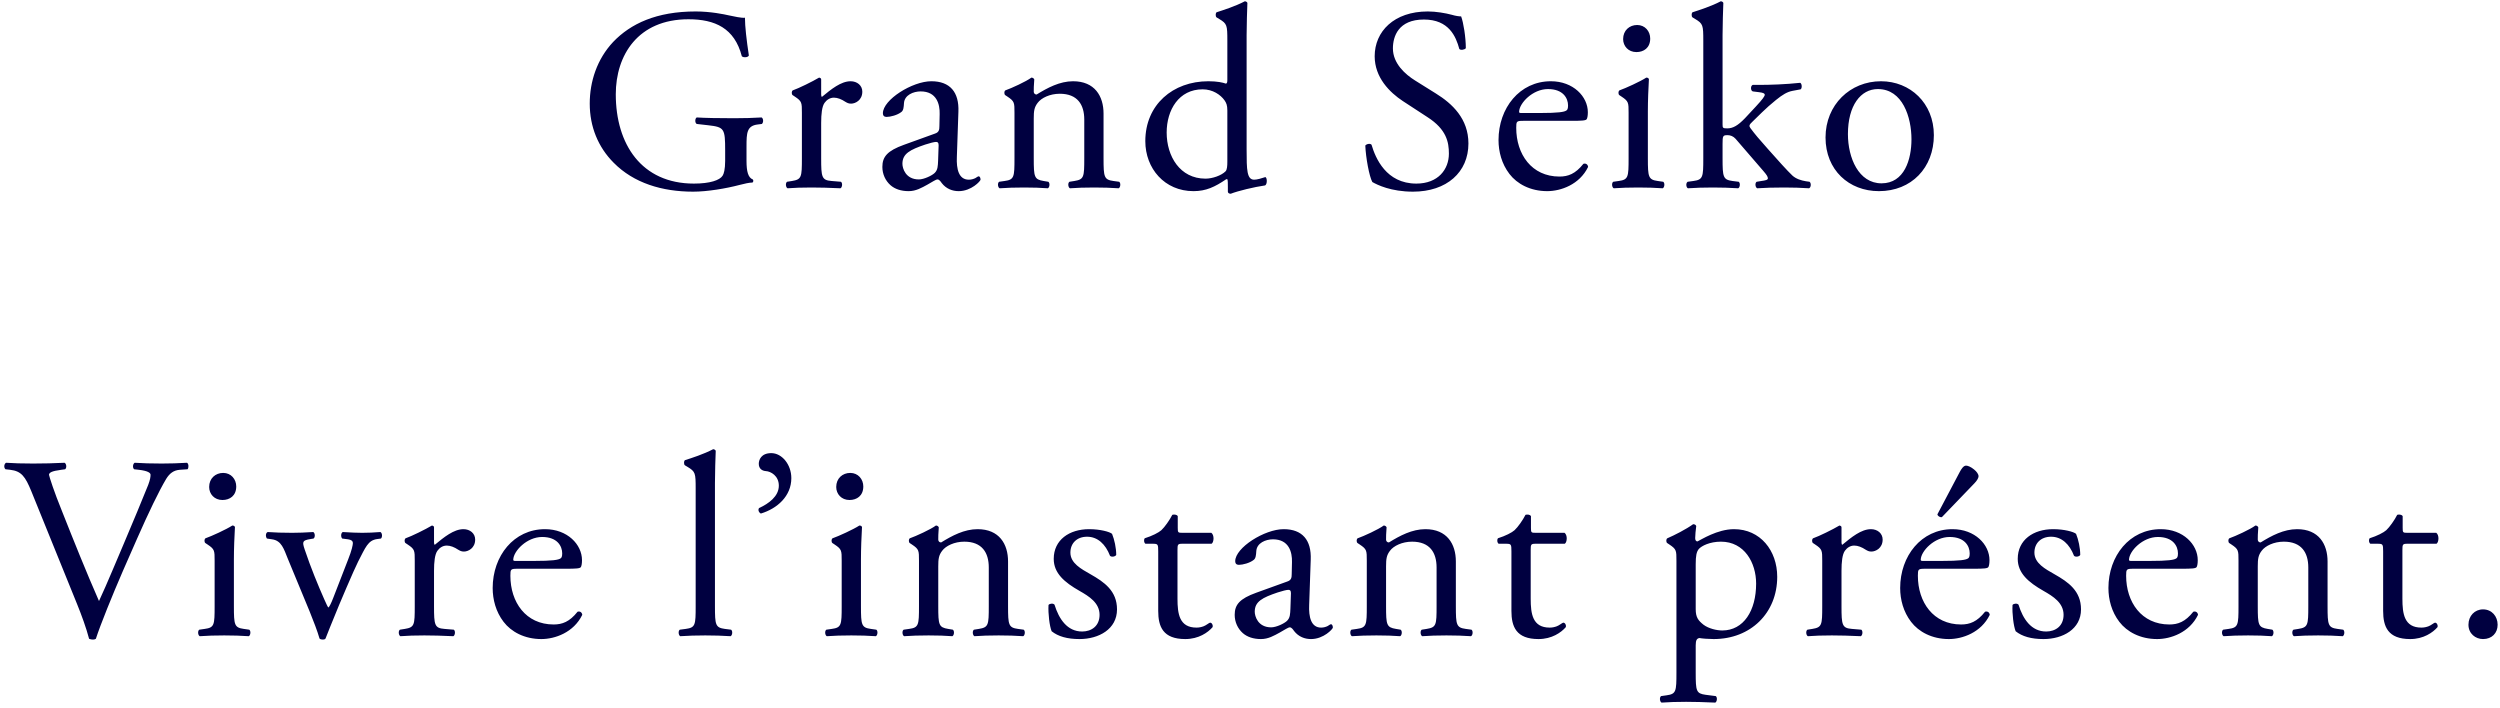 <svg width="240" height="68" viewBox="0 0 240 68" fill="none" xmlns="http://www.w3.org/2000/svg">
<path d="M71.665 14.05V15.45C71.665 16.45 71.815 17.05 72.265 17.225C72.34 17.3 72.34 17.45 72.24 17.525C71.94 17.525 71.49 17.625 71.015 17.75C69.69 18.1 67.89 18.4 66.54 18.4C63.565 18.4 60.84 17.575 58.915 15.625C57.415 14.125 56.615 12.15 56.615 9.95C56.615 7.825 57.315 5.675 58.865 4.025C60.54 2.275 63.015 1.1 66.79 1.1C68.215 1.1 69.54 1.375 69.965 1.475C70.44 1.575 71.215 1.75 71.515 1.7C71.515 2.525 71.665 3.825 71.89 5.325C71.815 5.525 71.365 5.55 71.215 5.4C70.515 2.7 68.64 1.85 66.09 1.85C61.24 1.85 59.115 5.3 59.115 9.05C59.115 13.85 61.59 17.625 66.615 17.625C68.165 17.625 69.09 17.3 69.365 16.875C69.49 16.7 69.615 16.25 69.615 15.45V14.45C69.615 12.35 69.54 12.2 67.99 12.025L66.89 11.9C66.69 11.8 66.715 11.35 66.89 11.275C67.615 11.325 68.99 11.35 70.465 11.35C71.44 11.35 72.29 11.325 73.115 11.275C73.29 11.375 73.315 11.75 73.14 11.9L72.74 11.95C71.69 12.075 71.665 12.775 71.665 14.05ZM76.982 15.2V10.825C76.982 9.85 76.982 9.725 76.307 9.275L76.082 9.125C75.982 9.025 75.982 8.75 76.107 8.675C76.682 8.475 78.007 7.825 78.632 7.45C78.757 7.475 78.832 7.525 78.832 7.625V9.075C78.832 9.2 78.857 9.275 78.907 9.3C79.782 8.575 80.732 7.8 81.657 7.8C82.282 7.8 82.782 8.2 82.782 8.8C82.782 9.625 82.107 9.95 81.707 9.95C81.457 9.95 81.332 9.875 81.157 9.775C80.782 9.525 80.407 9.375 80.057 9.375C79.657 9.375 79.357 9.6 79.157 9.875C78.907 10.225 78.832 10.95 78.832 11.8V15.2C78.832 17 78.882 17.3 79.832 17.375L80.732 17.45C80.907 17.575 80.857 18 80.682 18.075C79.507 18.025 78.782 18 77.907 18C77.007 18 76.257 18.025 75.607 18.075C75.432 18 75.382 17.575 75.557 17.45L76.032 17.375C76.957 17.225 76.982 17 76.982 15.2ZM86.782 13.9L89.757 12.825C90.132 12.7 90.183 12.475 90.183 12.1L90.207 10.95C90.233 10.025 89.933 8.775 88.382 8.775C87.683 8.775 86.832 9.125 86.782 9.9C86.757 10.3 86.733 10.6 86.532 10.75C86.157 11.05 85.483 11.225 85.108 11.225C84.882 11.225 84.757 11.1 84.757 10.875C84.757 9.575 87.582 7.8 89.407 7.8C91.207 7.8 92.082 8.85 92.007 10.725L91.858 15.075C91.808 16.225 92.032 17.25 93.007 17.25C93.257 17.25 93.483 17.175 93.632 17.1C93.757 17.025 93.882 16.925 93.957 16.925C94.058 16.925 94.132 17.075 94.132 17.25C94.132 17.375 93.257 18.35 92.032 18.35C91.433 18.35 90.832 18.125 90.407 17.575C90.308 17.425 90.157 17.225 90.007 17.225C89.832 17.225 89.532 17.45 89.032 17.725C88.483 18.025 87.933 18.35 87.233 18.35C86.507 18.35 85.907 18.15 85.483 17.775C85.007 17.35 84.707 16.725 84.707 16.025C84.707 15.05 85.183 14.475 86.782 13.9ZM86.632 15.725C86.632 16.15 86.933 17.225 88.207 17.225C88.707 17.225 89.483 16.85 89.733 16.6C90.032 16.3 90.032 15.95 90.058 15.425L90.108 13.95C90.108 13.675 90.007 13.625 89.858 13.625C89.707 13.625 89.282 13.725 88.832 13.875C87.358 14.375 86.632 14.75 86.632 15.725ZM97.39 15.2V10.825C97.39 9.85 97.39 9.725 96.715 9.275L96.49 9.125C96.39 9.025 96.39 8.75 96.515 8.675C97.09 8.475 98.515 7.825 99.015 7.45C99.115 7.45 99.24 7.5 99.29 7.625C99.24 8.2 99.24 8.575 99.24 8.8C99.24 8.95 99.34 9.075 99.515 9.075C100.565 8.425 101.74 7.8 103.015 7.8C105.09 7.8 105.94 9.225 105.94 10.9V15.2C105.94 17 105.99 17.25 106.89 17.375L107.44 17.45C107.615 17.575 107.565 18 107.39 18.075C106.64 18.025 105.915 18 105.04 18C104.14 18 103.39 18.025 102.715 18.075C102.54 18 102.49 17.575 102.665 17.45L103.14 17.375C104.065 17.225 104.09 17 104.09 15.2V11.475C104.09 10.05 103.44 9 101.74 9C100.79 9 99.965 9.4 99.615 9.875C99.29 10.3 99.24 10.65 99.24 11.375V15.2C99.24 17 99.29 17.225 100.19 17.375L100.64 17.45C100.815 17.575 100.765 18 100.59 18.075C99.915 18.025 99.19 18 98.315 18C97.415 18 96.665 18.025 95.965 18.075C95.79 18 95.74 17.575 95.915 17.45L96.44 17.375C97.365 17.25 97.39 17 97.39 15.2ZM119.675 3.375V14.35C119.675 16.325 119.7 17.25 120.4 17.25C120.675 17.25 121.1 17.125 121.475 17C121.65 17.05 121.675 17.675 121.45 17.8C120.4 17.95 118.85 18.325 118.15 18.6C118 18.6 117.875 18.525 117.875 18.4V17.975C117.875 17.6 117.875 17.3 117.825 17.2H117.725C116.625 17.95 115.775 18.35 114.575 18.35C111.8 18.35 109.95 16.175 109.95 13.55C109.95 10.05 112.6 7.8 116 7.8C116.85 7.8 117.4 7.925 117.675 8.025C117.8 8.025 117.825 7.875 117.825 7.675V3.9C117.825 2.425 117.8 2.275 117.05 1.825L116.8 1.675C116.675 1.6 116.675 1.25 116.8 1.175C117.425 0.975 118.6 0.6 119.5 0.125C119.6 0.125 119.7 0.175 119.75 0.275C119.725 1.025 119.675 2.275 119.675 3.375ZM117.825 15.525V10.6C117.825 10.1 117.725 9.875 117.55 9.625C117.175 9.1 116.425 8.575 115.45 8.575C113.175 8.575 112 10.55 112 12.725C112 15 113.275 17.15 115.725 17.15C116.4 17.15 117.25 16.85 117.65 16.45C117.8 16.3 117.825 15.925 117.825 15.525ZM140.969 13.775C140.969 16.525 138.894 18.4 135.644 18.4C133.544 18.4 132.219 17.75 131.744 17.475C131.444 16.925 131.119 15.15 131.069 13.975C131.194 13.8 131.569 13.75 131.669 13.9C132.044 15.175 133.069 17.625 135.969 17.625C138.069 17.625 139.094 16.25 139.094 14.75C139.094 13.65 138.869 12.425 137.044 11.25L134.669 9.7C133.419 8.875 131.969 7.45 131.969 5.4C131.969 3.025 133.819 1.1 137.069 1.1C137.844 1.1 138.744 1.25 139.394 1.425C139.719 1.525 140.069 1.575 140.269 1.575C140.494 2.175 140.719 3.575 140.719 4.625C140.619 4.775 140.219 4.85 140.094 4.7C139.769 3.5 139.094 1.875 136.694 1.875C134.244 1.875 133.719 3.5 133.719 4.65C133.719 6.1 134.919 7.15 135.844 7.725L137.844 8.975C139.419 9.95 140.969 11.4 140.969 13.775ZM150.858 11.6H146.233C145.583 11.6 145.558 11.65 145.558 12.275C145.558 14.8 147.033 16.95 149.708 16.95C150.533 16.95 151.233 16.7 152.008 15.725C152.258 15.65 152.433 15.8 152.458 16.025C151.633 17.725 149.833 18.35 148.533 18.35C146.908 18.35 145.633 17.65 144.908 16.7C144.158 15.725 143.858 14.55 143.858 13.45C143.858 10.375 145.883 7.8 148.883 7.8C151.033 7.8 152.433 9.275 152.433 10.775C152.433 11.125 152.383 11.325 152.333 11.425C152.258 11.575 151.908 11.6 150.858 11.6ZM146.008 10.85H147.783C149.633 10.85 150.183 10.75 150.383 10.6C150.458 10.55 150.533 10.45 150.533 10.125C150.533 9.425 150.058 8.55 148.608 8.55C147.133 8.55 145.858 9.9 145.833 10.725C145.833 10.775 145.833 10.85 146.008 10.85ZM156.345 15.2V10.825C156.345 9.85 156.345 9.725 155.67 9.275L155.445 9.125C155.345 9.025 155.345 8.75 155.47 8.675C156.045 8.475 157.47 7.825 158.045 7.45C158.17 7.45 158.27 7.5 158.295 7.6C158.245 8.475 158.195 9.675 158.195 10.7V15.2C158.195 17 158.245 17.25 159.145 17.375L159.67 17.45C159.845 17.575 159.795 18 159.62 18.075C158.87 18.025 158.145 18 157.27 18C156.37 18 155.62 18.025 154.92 18.075C154.745 18 154.695 17.575 154.87 17.45L155.395 17.375C156.32 17.25 156.345 17 156.345 15.2ZM157.17 2.4C157.92 2.4 158.42 3 158.42 3.7C158.42 4.6 157.795 5 157.095 5C156.32 5 155.82 4.425 155.82 3.75C155.82 2.925 156.42 2.4 157.17 2.4ZM163.516 15.2V3.9C163.516 2.425 163.491 2.275 162.741 1.825L162.491 1.675C162.366 1.6 162.366 1.25 162.491 1.175C163.116 0.975 164.291 0.6 165.191 0.125C165.291 0.125 165.391 0.175 165.441 0.275C165.416 1.025 165.366 2.275 165.366 3.375V11.95C165.366 12.275 165.391 12.325 165.816 12.325C166.366 12.325 166.841 12.05 167.516 11.35L168.541 10.25C169.241 9.5 169.416 9.225 169.416 9.1C169.416 8.975 169.291 8.9 168.866 8.85L168.266 8.775C168.041 8.7 168.041 8.225 168.266 8.15H168.841C169.941 8.15 171.416 8.1 172.816 7.95C172.991 8.025 173.016 8.45 172.866 8.575L172.066 8.725C171.566 8.825 171.141 9.075 170.491 9.6C169.516 10.375 168.666 11.275 168.216 11.7C167.916 11.975 167.891 12.1 168.041 12.3C168.466 12.875 168.866 13.35 169.716 14.3C170.691 15.4 171.566 16.375 172.066 16.85C172.416 17.175 172.916 17.325 173.366 17.4L173.716 17.45C173.891 17.575 173.866 18 173.666 18.075C172.941 18.025 172.091 18 171.291 18C170.291 18 169.416 18.025 168.691 18.075C168.491 17.975 168.466 17.55 168.641 17.45L169.091 17.375C169.466 17.325 169.716 17.275 169.716 17.125C169.716 16.975 169.616 16.8 169.291 16.425L166.616 13.325C166.391 13.075 166.116 12.975 165.841 12.975C165.391 12.975 165.366 13.05 165.366 13.825V15.2C165.366 17 165.416 17.25 166.316 17.375L166.916 17.45C167.091 17.575 167.041 18 166.866 18.075C166.041 18.025 165.316 18 164.441 18C163.541 18 162.791 18.025 162.041 18.075C161.866 18 161.816 17.575 162.016 17.45L162.566 17.375C163.491 17.25 163.516 17 163.516 15.2ZM180.576 7.8C183.376 7.8 185.651 9.9 185.651 12.975C185.651 16.1 183.501 18.35 180.376 18.35C177.501 18.35 175.251 16.325 175.251 13.2C175.251 10.05 177.626 7.8 180.576 7.8ZM183.501 13.375C183.501 11.25 182.651 8.55 180.276 8.55C178.626 8.55 177.401 10.125 177.401 12.875C177.401 15.15 178.426 17.6 180.626 17.6C182.826 17.6 183.501 15.3 183.501 13.375ZM7.403 58L3.003 47.15C2.428 45.75 2.053 45.225 0.978 45.1L0.528 45.05C0.353 44.9 0.378 44.55 0.578 44.425C1.303 44.475 2.103 44.5 3.178 44.5C4.278 44.5 5.153 44.475 6.203 44.425C6.378 44.525 6.428 44.9 6.253 45.05L5.878 45.1C4.928 45.225 4.728 45.375 4.703 45.575C4.753 45.825 5.178 47.175 5.953 49.075C7.103 51.975 8.253 54.85 9.503 57.7C10.278 56.05 11.328 53.475 11.903 52.15C12.628 50.45 13.803 47.625 14.228 46.55C14.428 46.025 14.453 45.75 14.453 45.575C14.453 45.4 14.203 45.2 13.328 45.1L12.878 45.05C12.703 44.9 12.753 44.525 12.928 44.425C13.628 44.475 14.578 44.5 15.528 44.5C16.353 44.5 17.128 44.475 17.953 44.425C18.128 44.525 18.128 44.925 18.003 45.05L17.253 45.1C16.653 45.15 16.278 45.45 15.953 45.975C15.253 47.15 14.278 49.175 13.153 51.725L11.803 54.8C10.803 57.1 9.628 60 9.203 61.325C9.128 61.375 9.028 61.4 8.928 61.4C8.803 61.4 8.678 61.375 8.553 61.325C8.278 60.275 7.828 59.05 7.403 58ZM20.604 58.2V53.825C20.604 52.85 20.604 52.725 19.929 52.275L19.704 52.125C19.604 52.025 19.604 51.75 19.729 51.675C20.304 51.475 21.729 50.825 22.304 50.45C22.429 50.45 22.529 50.5 22.554 50.6C22.504 51.475 22.454 52.675 22.454 53.7V58.2C22.454 60 22.504 60.25 23.404 60.375L23.929 60.45C24.104 60.575 24.054 61 23.879 61.075C23.129 61.025 22.404 61 21.529 61C20.629 61 19.879 61.025 19.179 61.075C19.004 61 18.954 60.575 19.129 60.45L19.654 60.375C20.579 60.25 20.604 60 20.604 58.2ZM21.429 45.4C22.179 45.4 22.679 46 22.679 46.7C22.679 47.6 22.054 48 21.354 48C20.579 48 20.079 47.425 20.079 46.75C20.079 45.925 20.679 45.4 21.429 45.4ZM29.725 58.7L27.625 53.625C27.25 52.7 27.025 51.9 26.125 51.775L25.625 51.7C25.475 51.5 25.5 51.15 25.7 51.075C26.325 51.125 27.2 51.15 28.05 51.15C28.725 51.15 29.225 51.125 30.075 51.075C30.25 51.175 30.275 51.575 30.1 51.7L29.8 51.75C29.025 51.875 29 52 29.25 52.75C29.825 54.475 30.55 56.225 31.125 57.525C31.35 58.025 31.45 58.25 31.525 58.325C31.625 58.25 31.8 57.9 32 57.375L33.425 53.7C33.775 52.825 33.875 52.3 33.875 52.15C33.875 51.925 33.725 51.825 33.425 51.775L32.85 51.7C32.7 51.525 32.725 51.175 32.9 51.075C33.675 51.125 34.3 51.15 34.775 51.15C35.4 51.15 35.825 51.125 36.525 51.075C36.7 51.175 36.725 51.55 36.575 51.7L36.2 51.75C35.325 51.875 35.1 52.525 34.375 53.925C34.025 54.6 32.475 58.225 32.075 59.25C31.825 59.875 31.575 60.45 31.25 61.3C31.2 61.375 31.1 61.4 31 61.4C30.875 61.4 30.75 61.375 30.675 61.3C30.475 60.6 30.1 59.625 29.725 58.7ZM39.816 58.2V53.825C39.816 52.85 39.816 52.725 39.141 52.275L38.916 52.125C38.816 52.025 38.816 51.75 38.941 51.675C39.516 51.475 40.841 50.825 41.466 50.45C41.591 50.475 41.666 50.525 41.666 50.625V52.075C41.666 52.2 41.691 52.275 41.741 52.3C42.616 51.575 43.566 50.8 44.491 50.8C45.116 50.8 45.616 51.2 45.616 51.8C45.616 52.625 44.941 52.95 44.541 52.95C44.291 52.95 44.166 52.875 43.991 52.775C43.616 52.525 43.241 52.375 42.891 52.375C42.491 52.375 42.191 52.6 41.991 52.875C41.741 53.225 41.666 53.95 41.666 54.8V58.2C41.666 60 41.716 60.3 42.666 60.375L43.566 60.45C43.741 60.575 43.691 61 43.516 61.075C42.341 61.025 41.616 61 40.741 61C39.841 61 39.091 61.025 38.441 61.075C38.266 61 38.216 60.575 38.391 60.45L38.866 60.375C39.791 60.225 39.816 60 39.816 58.2ZM54.297 54.6H49.672C49.022 54.6 48.997 54.65 48.997 55.275C48.997 57.8 50.472 59.95 53.147 59.95C53.972 59.95 54.672 59.7 55.447 58.725C55.697 58.65 55.872 58.8 55.897 59.025C55.072 60.725 53.272 61.35 51.972 61.35C50.347 61.35 49.072 60.65 48.347 59.7C47.597 58.725 47.297 57.55 47.297 56.45C47.297 53.375 49.322 50.8 52.322 50.8C54.472 50.8 55.872 52.275 55.872 53.775C55.872 54.125 55.822 54.325 55.772 54.425C55.697 54.575 55.347 54.6 54.297 54.6ZM49.447 53.85H51.222C53.072 53.85 53.622 53.75 53.822 53.6C53.897 53.55 53.972 53.45 53.972 53.125C53.972 52.425 53.497 51.55 52.047 51.55C50.572 51.55 49.297 52.9 49.272 53.725C49.272 53.775 49.272 53.85 49.447 53.85ZM68.635 46.375V58.2C68.635 60 68.684 60.25 69.585 60.375L70.184 60.45C70.359 60.575 70.309 61 70.135 61.075C69.309 61.025 68.585 61 67.71 61C66.809 61 66.059 61.025 65.309 61.075C65.135 61 65.085 60.575 65.26 60.45L65.835 60.375C66.76 60.25 66.784 60 66.784 58.2V46.9C66.784 45.425 66.76 45.275 66.01 44.825L65.76 44.675C65.635 44.6 65.635 44.25 65.76 44.175C66.385 43.975 67.559 43.6 68.46 43.125C68.559 43.125 68.659 43.175 68.71 43.275C68.684 44.025 68.635 45.275 68.635 46.375ZM74.043 43.5C75.068 43.5 75.968 44.6 75.968 45.9C75.968 47.625 74.618 48.825 73.043 49.3C72.843 49.2 72.743 48.95 72.868 48.775C73.793 48.35 74.768 47.65 74.768 46.625C74.768 45.675 73.993 45.25 73.518 45.225C73.168 45.2 72.843 45 72.843 44.525C72.843 44.15 73.068 43.5 74.043 43.5ZM80.802 58.2V53.825C80.802 52.85 80.802 52.725 80.127 52.275L79.902 52.125C79.802 52.025 79.802 51.75 79.927 51.675C80.502 51.475 81.927 50.825 82.502 50.45C82.627 50.45 82.727 50.5 82.752 50.6C82.702 51.475 82.652 52.675 82.652 53.7V58.2C82.652 60 82.702 60.25 83.602 60.375L84.127 60.45C84.302 60.575 84.252 61 84.077 61.075C83.327 61.025 82.602 61 81.727 61C80.827 61 80.077 61.025 79.377 61.075C79.202 61 79.152 60.575 79.327 60.45L79.852 60.375C80.777 60.25 80.802 60 80.802 58.2ZM81.627 45.4C82.377 45.4 82.877 46 82.877 46.7C82.877 47.6 82.252 48 81.552 48C80.777 48 80.277 47.425 80.277 46.75C80.277 45.925 80.877 45.4 81.627 45.4ZM88.223 58.2V53.825C88.223 52.85 88.223 52.725 87.548 52.275L87.323 52.125C87.223 52.025 87.223 51.75 87.348 51.675C87.923 51.475 89.348 50.825 89.848 50.45C89.948 50.45 90.073 50.5 90.123 50.625C90.073 51.2 90.073 51.575 90.073 51.8C90.073 51.95 90.173 52.075 90.348 52.075C91.398 51.425 92.573 50.8 93.848 50.8C95.923 50.8 96.773 52.225 96.773 53.9V58.2C96.773 60 96.823 60.25 97.723 60.375L98.273 60.45C98.448 60.575 98.398 61 98.223 61.075C97.473 61.025 96.748 61 95.873 61C94.973 61 94.223 61.025 93.548 61.075C93.373 61 93.323 60.575 93.498 60.45L93.973 60.375C94.898 60.225 94.923 60 94.923 58.2V54.475C94.923 53.05 94.273 52 92.573 52C91.623 52 90.798 52.4 90.448 52.875C90.123 53.3 90.073 53.65 90.073 54.375V58.2C90.073 60 90.123 60.225 91.023 60.375L91.473 60.45C91.648 60.575 91.598 61 91.423 61.075C90.748 61.025 90.023 61 89.148 61C88.248 61 87.498 61.025 86.798 61.075C86.623 61 86.573 60.575 86.748 60.45L87.273 60.375C88.198 60.25 88.223 60 88.223 58.2ZM104.558 50.8C105.608 50.8 106.533 51.05 106.758 51.25C106.983 51.8 107.158 52.6 107.158 53.275C107.058 53.45 106.683 53.5 106.558 53.35C106.133 52.25 105.383 51.525 104.358 51.525C103.383 51.525 102.758 52.15 102.758 53.05C102.758 54.075 103.808 54.625 104.683 55.125C106.008 55.875 107.233 56.725 107.233 58.5C107.233 60.4 105.483 61.35 103.633 61.35C102.458 61.35 101.583 61.1 100.958 60.6C100.758 60.125 100.608 58.9 100.658 58.075C100.783 57.925 101.108 57.9 101.233 58.05C101.658 59.425 102.458 60.625 103.883 60.625C104.783 60.625 105.558 60.1 105.558 59.025C105.558 57.875 104.558 57.25 103.633 56.725C102.183 55.9 101.158 55.025 101.158 53.65C101.158 51.825 102.658 50.8 104.558 50.8ZM116.314 52.2H113.489C113.064 52.2 113.039 52.275 113.039 52.8V57.475C113.039 58.925 113.214 60.25 114.864 60.25C115.114 60.25 115.339 60.2 115.539 60.125C115.764 60.05 116.089 59.775 116.164 59.775C116.364 59.775 116.464 60.05 116.414 60.2C115.964 60.725 115.064 61.35 113.789 61.35C111.639 61.35 111.189 60.15 111.189 58.65V52.925C111.189 52.25 111.164 52.2 110.664 52.2H109.964C109.814 52.1 109.789 51.825 109.889 51.675C110.614 51.45 111.239 51.125 111.489 50.9C111.814 50.6 112.289 49.925 112.539 49.425C112.664 49.375 112.964 49.375 113.064 49.55V50.675C113.064 51.125 113.089 51.15 113.514 51.15H116.289C116.589 51.375 116.539 52.05 116.314 52.2ZM120.605 56.9L123.58 55.825C123.955 55.7 124.005 55.475 124.005 55.1L124.03 53.95C124.055 53.025 123.755 51.775 122.205 51.775C121.505 51.775 120.655 52.125 120.605 52.9C120.58 53.3 120.555 53.6 120.355 53.75C119.98 54.05 119.305 54.225 118.93 54.225C118.705 54.225 118.58 54.1 118.58 53.875C118.58 52.575 121.405 50.8 123.23 50.8C125.03 50.8 125.905 51.85 125.83 53.725L125.68 58.075C125.63 59.225 125.855 60.25 126.83 60.25C127.08 60.25 127.305 60.175 127.455 60.1C127.58 60.025 127.705 59.925 127.78 59.925C127.88 59.925 127.955 60.075 127.955 60.25C127.955 60.375 127.08 61.35 125.855 61.35C125.255 61.35 124.655 61.125 124.23 60.575C124.13 60.425 123.98 60.225 123.83 60.225C123.655 60.225 123.355 60.45 122.855 60.725C122.305 61.025 121.755 61.35 121.055 61.35C120.33 61.35 119.73 61.15 119.305 60.775C118.83 60.35 118.53 59.725 118.53 59.025C118.53 58.05 119.005 57.475 120.605 56.9ZM120.455 58.725C120.455 59.15 120.755 60.225 122.03 60.225C122.53 60.225 123.305 59.85 123.555 59.6C123.855 59.3 123.855 58.95 123.88 58.425L123.93 56.95C123.93 56.675 123.83 56.625 123.68 56.625C123.53 56.625 123.105 56.725 122.655 56.875C121.18 57.375 120.455 57.75 120.455 58.725ZM131.212 58.2V53.825C131.212 52.85 131.212 52.725 130.537 52.275L130.312 52.125C130.212 52.025 130.212 51.75 130.337 51.675C130.912 51.475 132.337 50.825 132.837 50.45C132.937 50.45 133.062 50.5 133.112 50.625C133.062 51.2 133.062 51.575 133.062 51.8C133.062 51.95 133.162 52.075 133.337 52.075C134.387 51.425 135.562 50.8 136.837 50.8C138.912 50.8 139.762 52.225 139.762 53.9V58.2C139.762 60 139.812 60.25 140.712 60.375L141.262 60.45C141.437 60.575 141.387 61 141.212 61.075C140.462 61.025 139.737 61 138.862 61C137.962 61 137.212 61.025 136.537 61.075C136.362 61 136.312 60.575 136.487 60.45L136.962 60.375C137.887 60.225 137.912 60 137.912 58.2V54.475C137.912 53.05 137.262 52 135.562 52C134.612 52 133.787 52.4 133.437 52.875C133.112 53.3 133.062 53.65 133.062 54.375V58.2C133.062 60 133.112 60.225 134.012 60.375L134.462 60.45C134.637 60.575 134.587 61 134.412 61.075C133.737 61.025 133.012 61 132.137 61C131.237 61 130.487 61.025 129.787 61.075C129.612 61 129.562 60.575 129.737 60.45L130.262 60.375C131.187 60.25 131.212 60 131.212 58.2ZM150.222 52.2H147.397C146.972 52.2 146.947 52.275 146.947 52.8V57.475C146.947 58.925 147.122 60.25 148.772 60.25C149.022 60.25 149.247 60.2 149.447 60.125C149.672 60.05 149.997 59.775 150.072 59.775C150.272 59.775 150.372 60.05 150.322 60.2C149.872 60.725 148.972 61.35 147.697 61.35C145.547 61.35 145.097 60.15 145.097 58.65V52.925C145.097 52.25 145.072 52.2 144.572 52.2H143.872C143.722 52.1 143.697 51.825 143.797 51.675C144.522 51.45 145.147 51.125 145.397 50.9C145.722 50.6 146.197 49.925 146.447 49.425C146.572 49.375 146.872 49.375 146.972 49.55V50.675C146.972 51.125 146.997 51.15 147.422 51.15H150.197C150.497 51.375 150.447 52.05 150.222 52.2ZM160.938 64.575V53.825C160.938 52.85 160.938 52.725 160.263 52.275L160.038 52.125C159.938 52.025 159.938 51.75 160.063 51.675C160.713 51.4 161.888 50.8 162.538 50.325C162.688 50.325 162.788 50.375 162.838 50.5C162.788 50.95 162.738 51.325 162.738 51.65C162.738 51.825 162.788 51.975 162.963 51.975C163.288 51.825 164.863 50.8 166.463 50.8C168.988 50.8 170.613 52.85 170.613 55.375C170.613 58.85 168.063 61.35 164.513 61.35C164.063 61.35 163.363 61.3 163.138 61.25C162.913 61.3 162.788 61.425 162.788 61.95V64.575C162.788 66.35 162.838 66.575 163.738 66.7L164.713 66.825C164.888 66.95 164.838 67.375 164.663 67.45C163.463 67.4 162.738 67.375 161.863 67.375C160.963 67.375 160.213 67.4 159.513 67.45C159.338 67.375 159.288 66.95 159.463 66.825L159.988 66.75C160.913 66.625 160.938 66.375 160.938 64.575ZM162.788 54.175V58.475C162.788 59.275 163.038 59.575 163.538 59.975C164.038 60.35 164.813 60.525 165.338 60.525C167.388 60.525 168.588 58.625 168.588 56.025C168.588 54.025 167.463 52 165.213 52C164.138 52 163.363 52.4 163.088 52.7C162.863 52.975 162.788 53.35 162.788 54.175ZM174.934 58.2V53.825C174.934 52.85 174.934 52.725 174.259 52.275L174.034 52.125C173.934 52.025 173.934 51.75 174.059 51.675C174.634 51.475 175.959 50.825 176.584 50.45C176.709 50.475 176.784 50.525 176.784 50.625V52.075C176.784 52.2 176.809 52.275 176.859 52.3C177.734 51.575 178.684 50.8 179.609 50.8C180.234 50.8 180.734 51.2 180.734 51.8C180.734 52.625 180.059 52.95 179.659 52.95C179.409 52.95 179.284 52.875 179.109 52.775C178.734 52.525 178.359 52.375 178.009 52.375C177.609 52.375 177.309 52.6 177.109 52.875C176.859 53.225 176.784 53.95 176.784 54.8V58.2C176.784 60 176.834 60.3 177.784 60.375L178.684 60.45C178.859 60.575 178.809 61 178.634 61.075C177.459 61.025 176.734 61 175.859 61C174.959 61 174.209 61.025 173.559 61.075C173.384 61 173.334 60.575 173.509 60.45L173.984 60.375C174.909 60.225 174.934 60 174.934 58.2ZM189.416 54.6H184.791C184.141 54.6 184.116 54.65 184.116 55.275C184.116 57.8 185.591 59.95 188.266 59.95C189.091 59.95 189.791 59.7 190.566 58.725C190.816 58.65 190.991 58.8 191.016 59.025C190.191 60.725 188.391 61.35 187.091 61.35C185.466 61.35 184.191 60.65 183.466 59.7C182.716 58.725 182.416 57.55 182.416 56.45C182.416 53.375 184.441 50.8 187.441 50.8C189.591 50.8 190.991 52.275 190.991 53.775C190.991 54.125 190.941 54.325 190.891 54.425C190.816 54.575 190.466 54.6 189.416 54.6ZM184.566 53.85H186.341C188.191 53.85 188.741 53.75 188.941 53.6C189.016 53.55 189.091 53.45 189.091 53.125C189.091 52.425 188.616 51.55 187.166 51.55C185.691 51.55 184.416 52.9 184.391 53.725C184.391 53.775 184.391 53.85 184.566 53.85ZM189.541 46.4L186.416 49.65C186.241 49.675 186.016 49.55 185.991 49.375L188.141 45.3C188.291 45.025 188.491 44.7 188.741 44.7C188.916 44.7 189.216 44.825 189.516 45.075C189.766 45.275 189.941 45.525 189.941 45.725C189.941 45.875 189.791 46.15 189.541 46.4ZM197.103 50.8C198.153 50.8 199.078 51.05 199.303 51.25C199.528 51.8 199.703 52.6 199.703 53.275C199.603 53.45 199.228 53.5 199.103 53.35C198.678 52.25 197.928 51.525 196.903 51.525C195.928 51.525 195.303 52.15 195.303 53.05C195.303 54.075 196.353 54.625 197.228 55.125C198.553 55.875 199.778 56.725 199.778 58.5C199.778 60.4 198.028 61.35 196.178 61.35C195.003 61.35 194.128 61.1 193.503 60.6C193.303 60.125 193.153 58.9 193.203 58.075C193.328 57.925 193.653 57.9 193.778 58.05C194.203 59.425 195.003 60.625 196.428 60.625C197.328 60.625 198.103 60.1 198.103 59.025C198.103 57.875 197.103 57.25 196.178 56.725C194.728 55.9 193.703 55.025 193.703 53.65C193.703 51.825 195.203 50.8 197.103 50.8ZM209.409 54.6H204.784C204.134 54.6 204.109 54.65 204.109 55.275C204.109 57.8 205.584 59.95 208.259 59.95C209.084 59.95 209.784 59.7 210.559 58.725C210.809 58.65 210.984 58.8 211.009 59.025C210.184 60.725 208.384 61.35 207.084 61.35C205.459 61.35 204.184 60.65 203.459 59.7C202.709 58.725 202.409 57.55 202.409 56.45C202.409 53.375 204.434 50.8 207.434 50.8C209.584 50.8 210.984 52.275 210.984 53.775C210.984 54.125 210.934 54.325 210.884 54.425C210.809 54.575 210.459 54.6 209.409 54.6ZM204.559 53.85H206.334C208.184 53.85 208.734 53.75 208.934 53.6C209.009 53.55 209.084 53.45 209.084 53.125C209.084 52.425 208.609 51.55 207.159 51.55C205.684 51.55 204.409 52.9 204.384 53.725C204.384 53.775 204.384 53.85 204.559 53.85ZM214.896 58.2V53.825C214.896 52.85 214.896 52.725 214.221 52.275L213.996 52.125C213.896 52.025 213.896 51.75 214.021 51.675C214.596 51.475 216.021 50.825 216.521 50.45C216.621 50.45 216.746 50.5 216.796 50.625C216.746 51.2 216.746 51.575 216.746 51.8C216.746 51.95 216.846 52.075 217.021 52.075C218.071 51.425 219.246 50.8 220.521 50.8C222.596 50.8 223.446 52.225 223.446 53.9V58.2C223.446 60 223.496 60.25 224.396 60.375L224.946 60.45C225.121 60.575 225.071 61 224.896 61.075C224.146 61.025 223.421 61 222.546 61C221.646 61 220.896 61.025 220.221 61.075C220.046 61 219.996 60.575 220.171 60.45L220.646 60.375C221.571 60.225 221.596 60 221.596 58.2V54.475C221.596 53.05 220.946 52 219.246 52C218.296 52 217.471 52.4 217.121 52.875C216.796 53.3 216.746 53.65 216.746 54.375V58.2C216.746 60 216.796 60.225 217.696 60.375L218.146 60.45C218.321 60.575 218.271 61 218.096 61.075C217.421 61.025 216.696 61 215.821 61C214.921 61 214.171 61.025 213.471 61.075C213.296 61 213.246 60.575 213.421 60.45L213.946 60.375C214.871 60.25 214.896 60 214.896 58.2ZM233.906 52.2H231.081C230.656 52.2 230.631 52.275 230.631 52.8V57.475C230.631 58.925 230.806 60.25 232.456 60.25C232.706 60.25 232.931 60.2 233.131 60.125C233.356 60.05 233.681 59.775 233.756 59.775C233.956 59.775 234.056 60.05 234.006 60.2C233.556 60.725 232.656 61.35 231.381 61.35C229.231 61.35 228.781 60.15 228.781 58.65V52.925C228.781 52.25 228.756 52.2 228.256 52.2H227.556C227.406 52.1 227.381 51.825 227.481 51.675C228.206 51.45 228.831 51.125 229.081 50.9C229.406 50.6 229.881 49.925 230.131 49.425C230.256 49.375 230.556 49.375 230.656 49.55V50.675C230.656 51.125 230.681 51.15 231.106 51.15H233.881C234.181 51.375 234.131 52.05 233.906 52.2ZM238.372 61.35C237.647 61.35 236.972 60.825 236.972 59.975C236.972 59.125 237.572 58.5 238.372 58.5C239.222 58.5 239.772 59.175 239.772 59.975C239.772 60.775 239.222 61.35 238.372 61.35Z" fill="#000040"/>
</svg>
